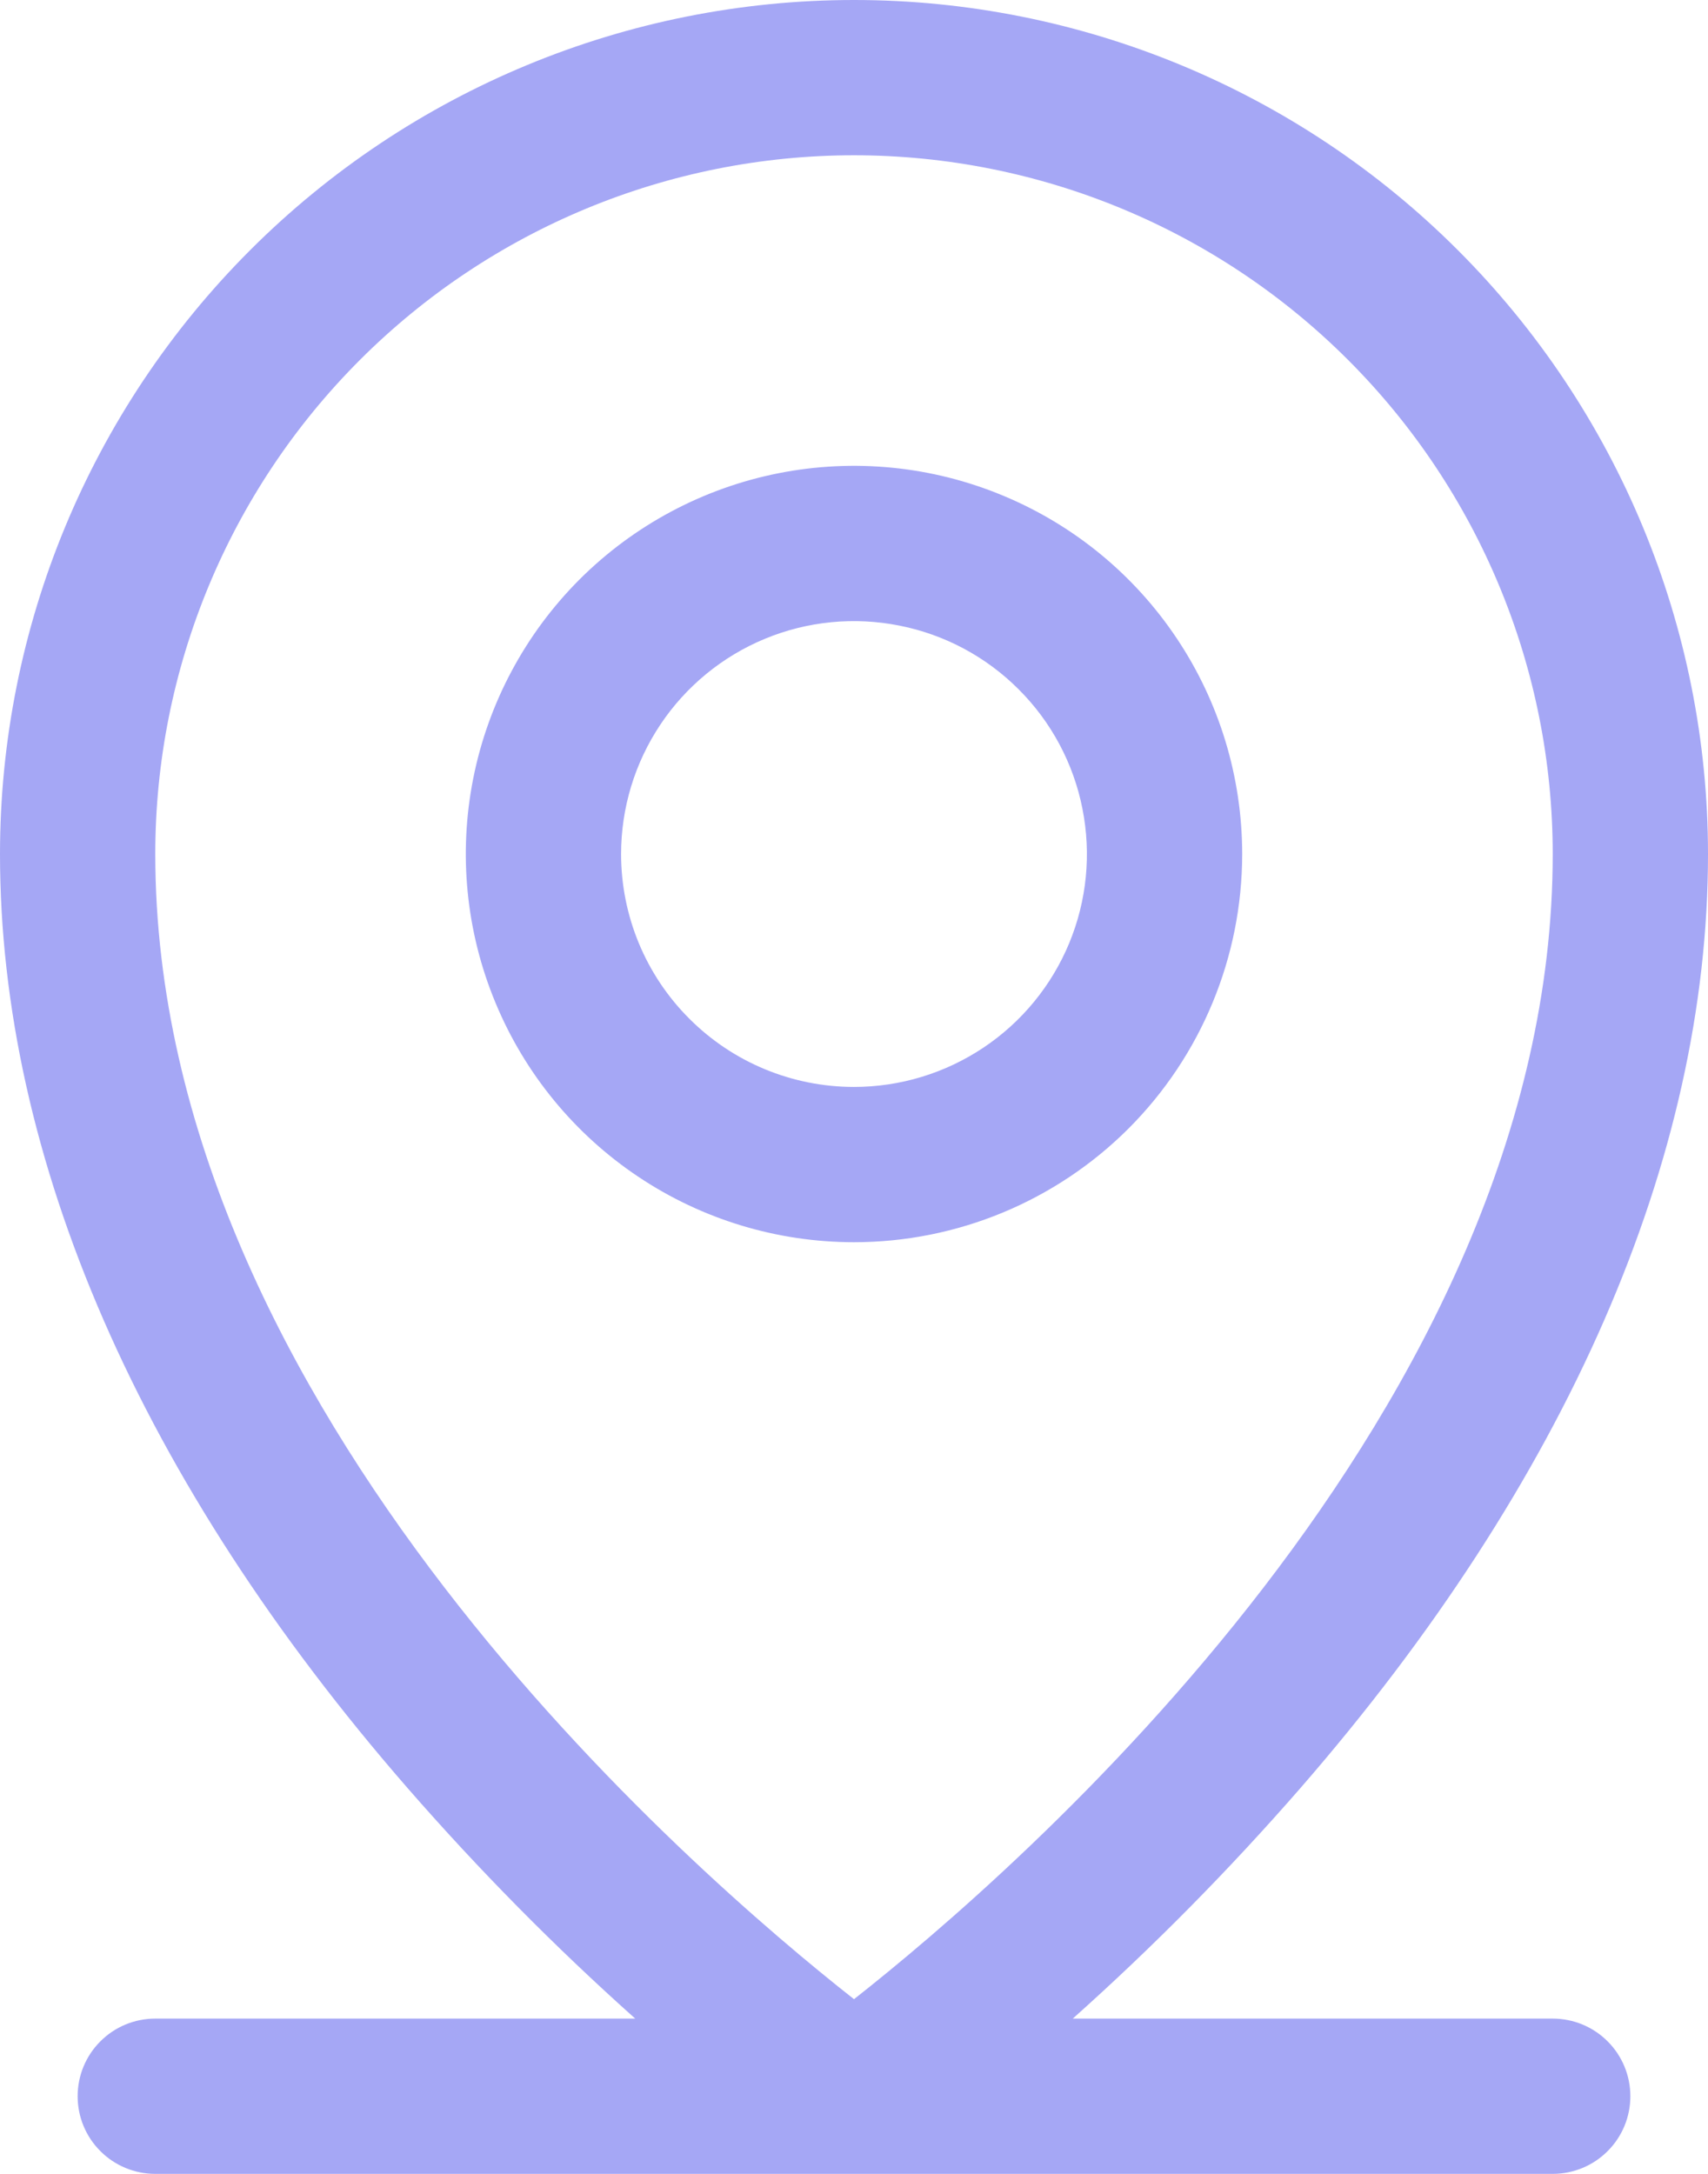 <?xml version="1.0" encoding="utf-8"?>
<svg xmlns="http://www.w3.org/2000/svg" fill="none" height="100%" overflow="visible" preserveAspectRatio="none" style="display: block;" viewBox="0 0 22 28" width="100%">
<path d="M20 26H13.818C14.856 25.073 15.835 24.081 16.75 23.031C20.181 19.085 22 14.925 22 11C22 8.083 20.841 5.285 18.778 3.222C16.715 1.159 13.917 0 11 0C8.083 0 5.285 1.159 3.222 3.222C1.159 5.285 0 8.083 0 11C0 14.925 1.814 19.085 5.25 23.031C6.165 24.081 7.144 25.073 8.182 26H2C1.735 26 1.48 26.105 1.293 26.293C1.105 26.48 1 26.735 1 27C1 27.265 1.105 27.52 1.293 27.707C1.48 27.895 1.735 28 2 28H20C20.265 28 20.52 27.895 20.707 27.707C20.895 27.52 21 27.265 21 27C21 26.735 20.895 26.48 20.707 26.293C20.52 26.105 20.265 26 20 26ZM2 11C2 8.613 2.948 6.324 4.636 4.636C6.324 2.948 8.613 2 11 2C13.387 2 15.676 2.948 17.364 4.636C19.052 6.324 20 8.613 20 11C20 18.154 13.066 24.125 11 25.75C8.934 24.125 2 18.154 2 11ZM16 11C16 10.011 15.707 9.044 15.157 8.222C14.608 7.4 13.827 6.759 12.913 6.381C12 6.002 10.995 5.903 10.024 6.096C9.055 6.289 8.164 6.765 7.464 7.464C6.765 8.164 6.289 9.055 6.096 10.024C5.903 10.995 6.002 12 6.381 12.913C6.759 13.827 7.4 14.608 8.222 15.157C9.044 15.707 10.011 16 11 16C12.326 16 13.598 15.473 14.536 14.536C15.473 13.598 16 12.326 16 11ZM8 11C8 10.407 8.176 9.827 8.506 9.333C8.835 8.84 9.304 8.455 9.852 8.228C10.4 8.001 11.003 7.942 11.585 8.058C12.167 8.173 12.702 8.459 13.121 8.879C13.541 9.298 13.827 9.833 13.942 10.415C14.058 10.997 13.999 11.6 13.772 12.148C13.545 12.696 13.16 13.165 12.667 13.494C12.173 13.824 11.593 14 11 14C10.204 14 9.441 13.684 8.879 13.121C8.316 12.559 8 11.796 8 11Z" fill="#A5A7F5" id="Vector"/>
</svg>